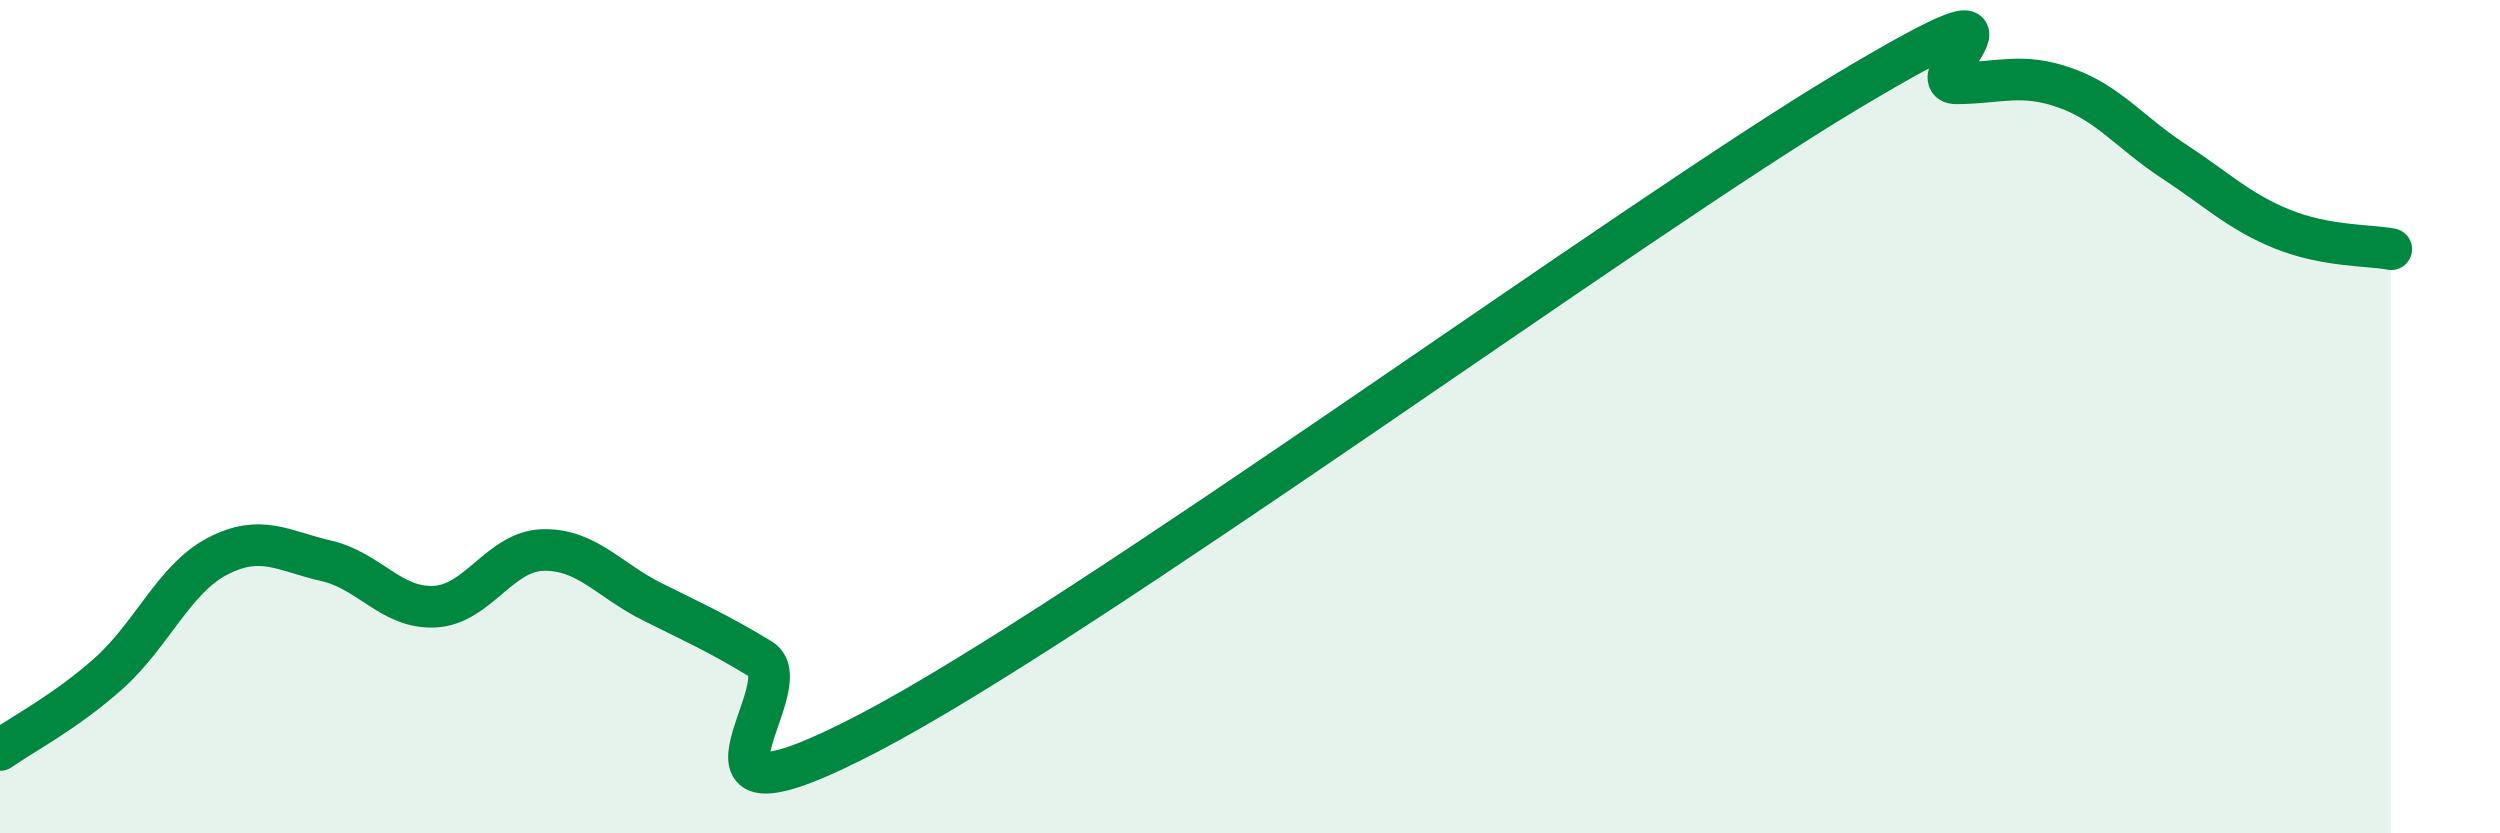 
    <svg width="60" height="20" viewBox="0 0 60 20" xmlns="http://www.w3.org/2000/svg">
      <path
        d="M 0,18 C 0.52,17.63 1.57,17.09 2.61,16.16 C 3.65,15.23 4.18,13.89 5.22,13.35 C 6.26,12.81 6.79,13.22 7.83,13.46 C 8.87,13.7 9.39,14.61 10.43,14.56 C 11.47,14.51 12,13.22 13.04,13.2 C 14.08,13.18 14.61,13.92 15.65,14.44 C 16.69,14.96 17.22,15.19 18.26,15.82 C 19.3,16.45 15.65,20.31 20.87,17.58 C 26.09,14.85 39.13,5.3 44.35,2.18 C 49.57,-0.94 45.92,2.01 46.96,2 C 48,1.99 48.53,1.74 49.57,2.11 C 50.61,2.48 51.13,3.19 52.17,3.87 C 53.21,4.55 53.74,5.08 54.78,5.5 C 55.82,5.92 56.87,5.88 57.39,5.98L57.39 20L0 20Z"
        fill="#008740"
        opacity="0.1"
        stroke-linecap="round"
        stroke-linejoin="round"
      />
      <path
        d="M 0,18 C 0.52,17.63 1.57,17.09 2.61,16.16 C 3.65,15.23 4.18,13.89 5.22,13.35 C 6.26,12.81 6.79,13.22 7.83,13.46 C 8.87,13.7 9.39,14.61 10.43,14.56 C 11.47,14.51 12,13.22 13.04,13.2 C 14.08,13.18 14.61,13.92 15.65,14.44 C 16.69,14.96 17.22,15.19 18.26,15.82 C 19.3,16.45 15.65,20.31 20.87,17.58 C 26.09,14.85 39.13,5.3 44.35,2.18 C 49.57,-0.94 45.92,2.01 46.96,2 C 48,1.99 48.53,1.74 49.57,2.11 C 50.61,2.48 51.13,3.19 52.17,3.87 C 53.21,4.55 53.74,5.08 54.78,5.5 C 55.82,5.92 56.87,5.88 57.39,5.98"
        stroke="#008740"
        stroke-width="1"
        fill="none"
        stroke-linecap="round"
        stroke-linejoin="round"
      />
    </svg>
  